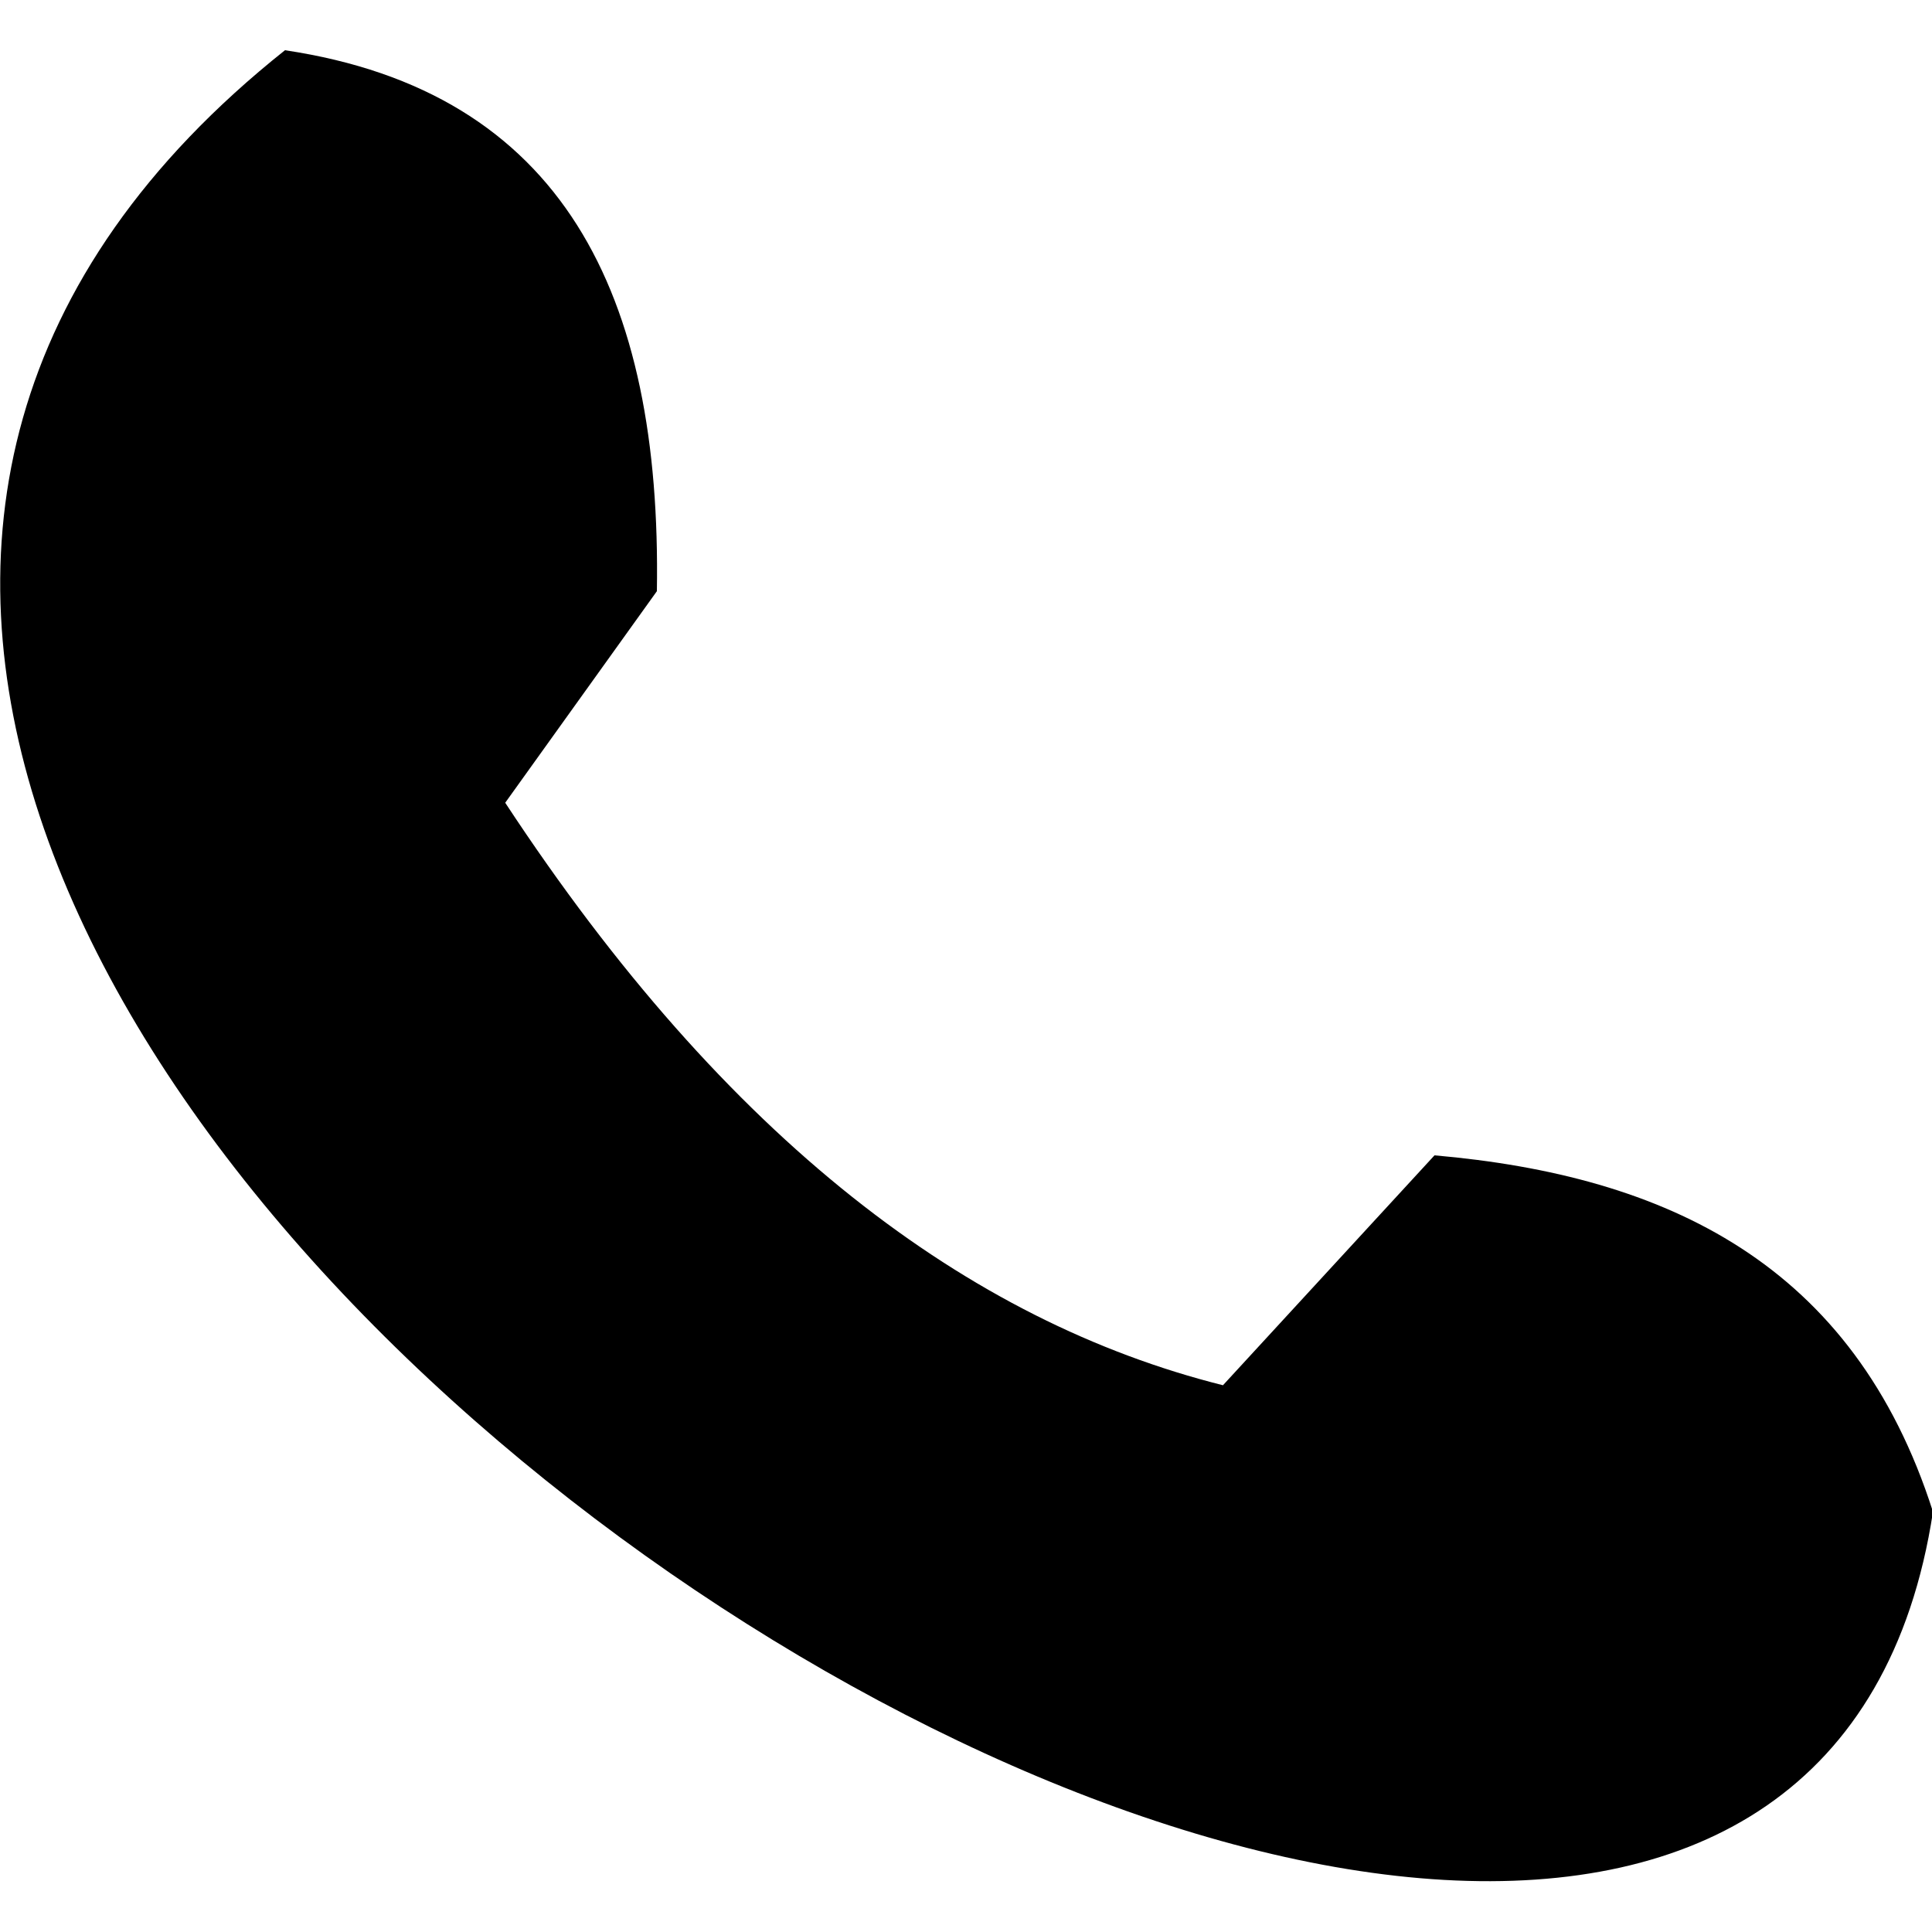 <?xml version="1.0" encoding="UTF-8"?>
<svg id="Layer_1" data-name="Layer 1" xmlns="http://www.w3.org/2000/svg" viewBox="0 0 20 20">
  <defs>
    <style>
      .cls-1 {
        fill: #fff;
        opacity: 0;
      }
    </style>
  </defs>
  <rect class="cls-1" width="20" height="20"/>
  <path d="m2.95.52c2.88.43,3.9,2.53,3.85,5.6l-1.57,2.19c2.3,3.5,4.8,5.37,7.43,6.03l2.19-2.38c2.4.21,4.34,1.12,5.16,3.69C18.25,27.17-8.8,9.87,2.95.52Z"/>
</svg>
